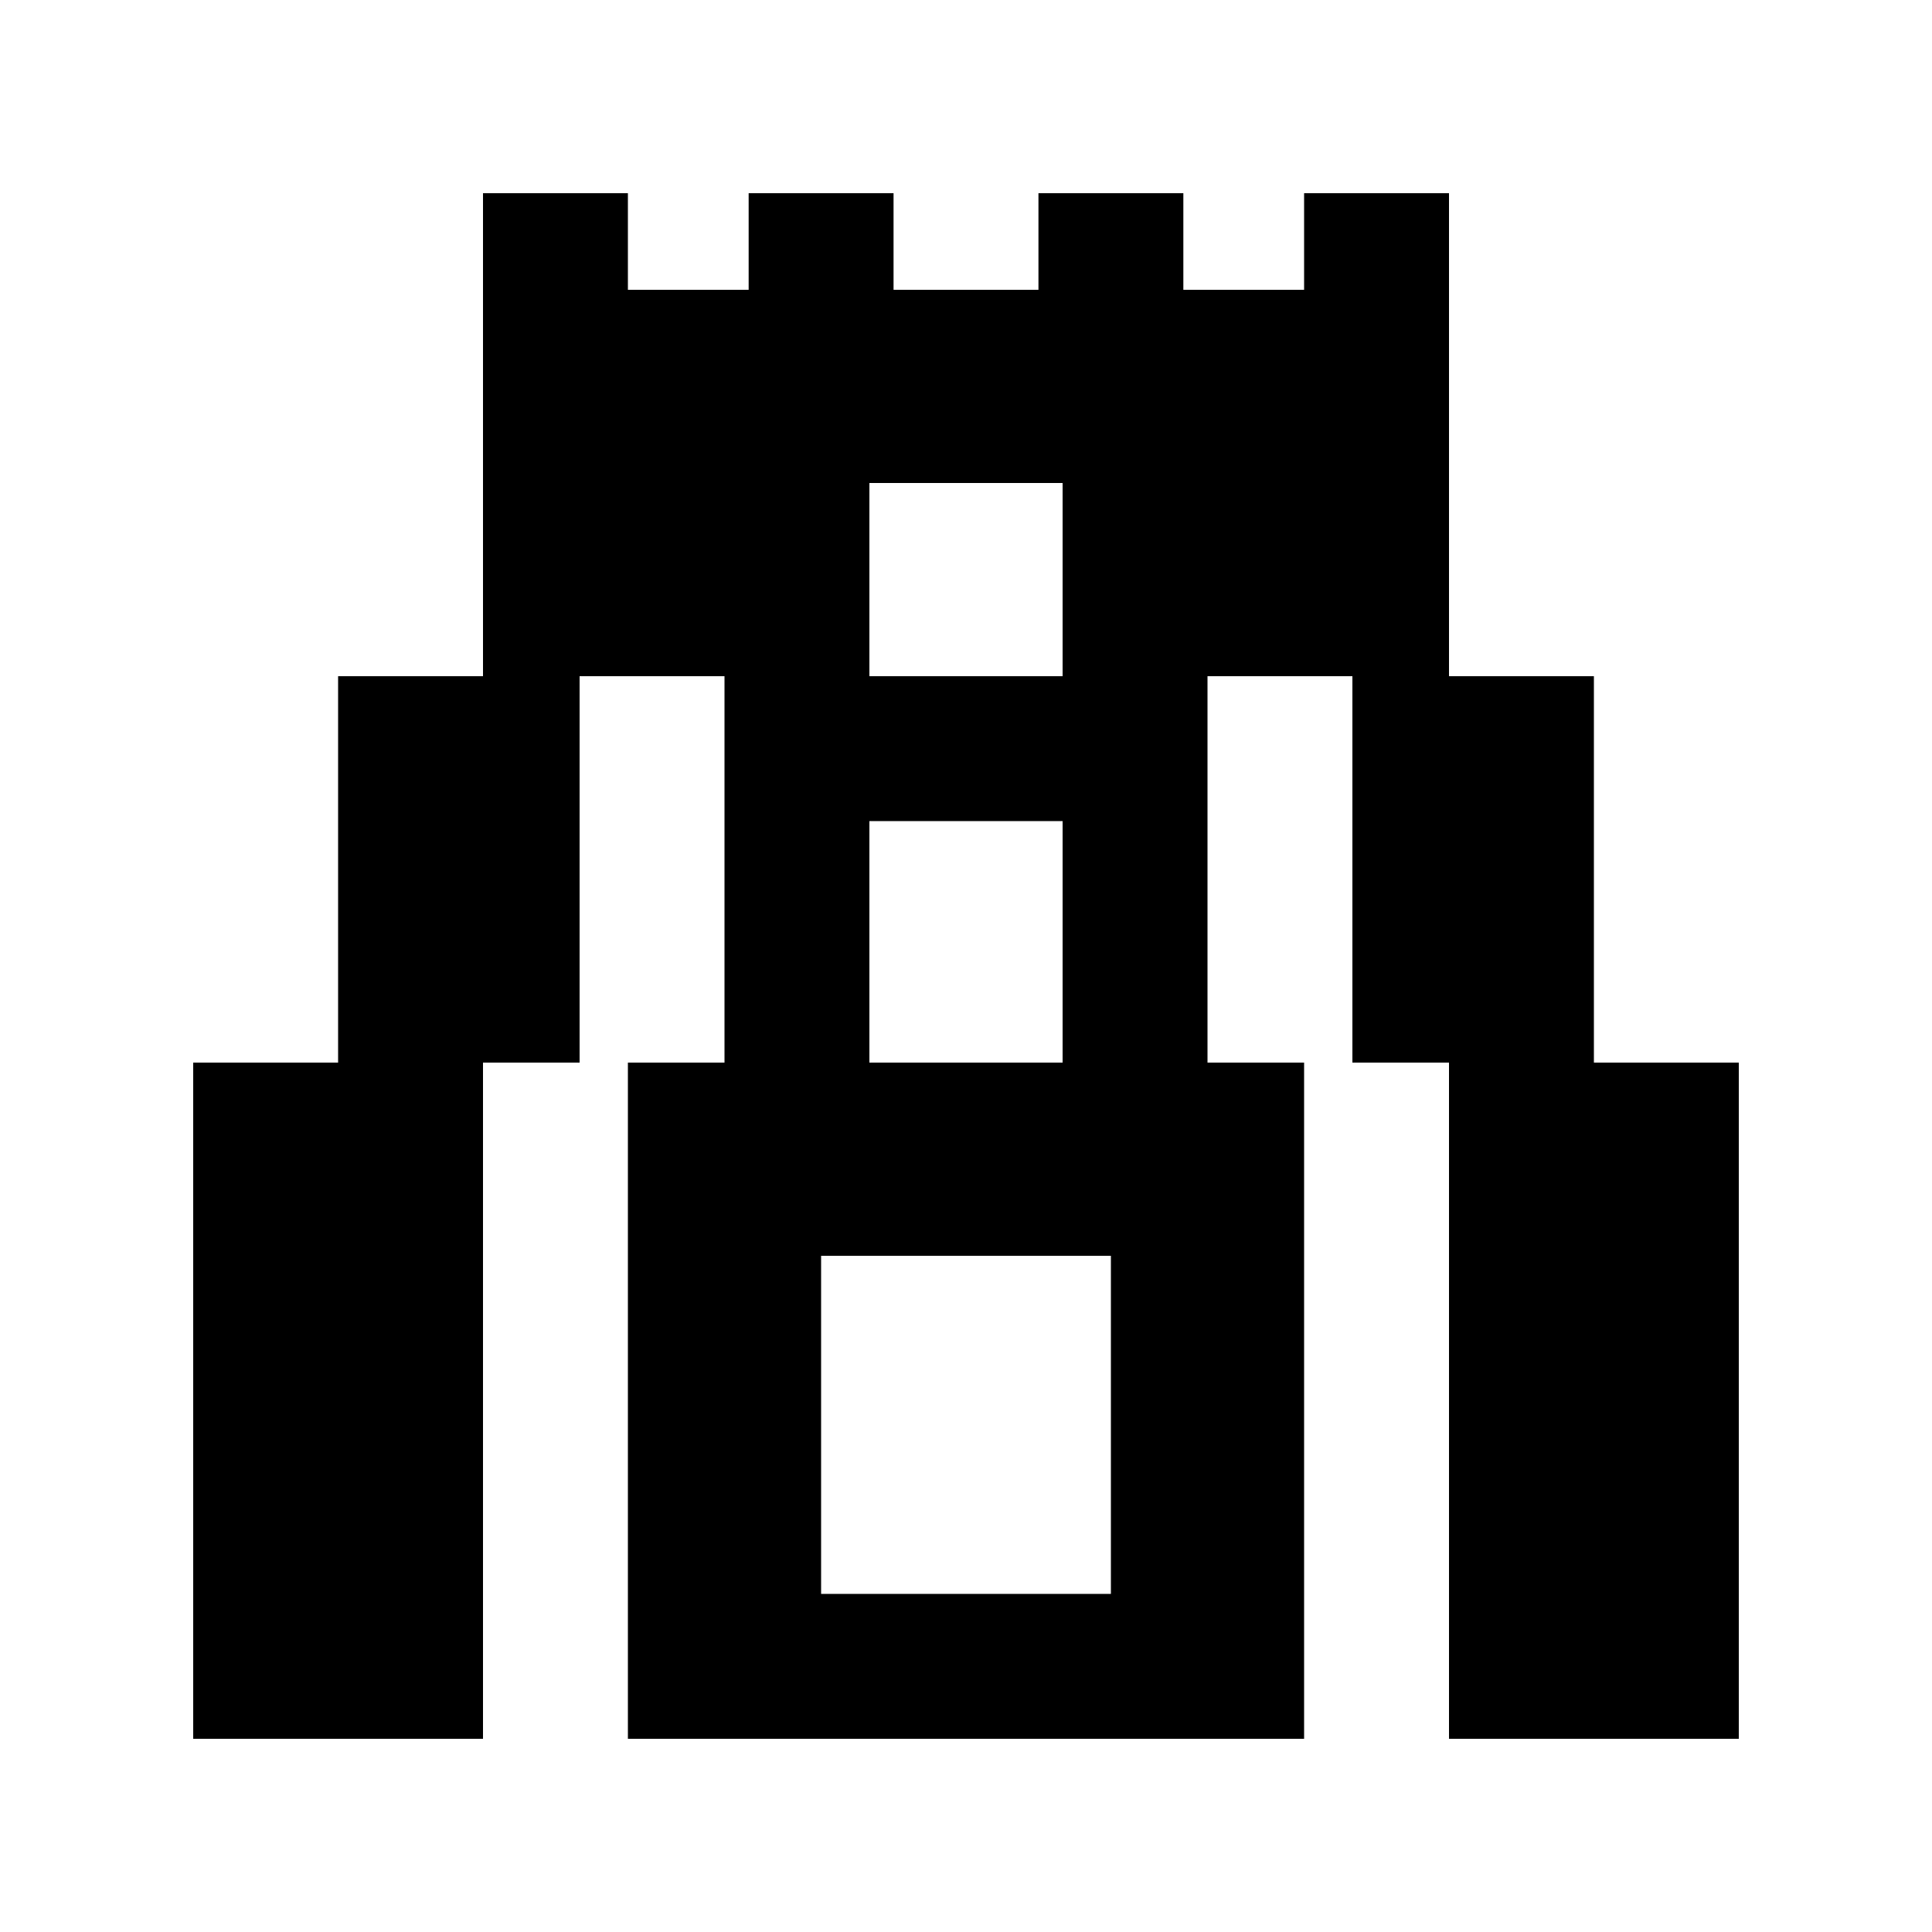 <svg xmlns="http://www.w3.org/2000/svg" viewBox="0 0 640 640"><!--! Font Awesome Pro 7.1.0 by @fontawesome - https://fontawesome.com License - https://fontawesome.com/license (Commercial License) Copyright 2025 Fonticons, Inc. --><path fill="currentColor" d="M208 64L208 96L248 96L248 64L296 64L296 96L344 96L344 64L392 64L392 96L432 96L432 64L480 64L480 224L528 224L528 352L576 352L576 576L480 576L480 352L448 352L448 224L400 224L400 352L432 352L432 576L208 576L208 352L240 352L240 224L192 224L192 352L160 352L160 576L64 576L64 352L112 352L112 224L160 224L160 64L208 64zM352 272L288 272L288 352L352 352L352 272zM272 416L272 528L368 528L368 416L272 416zM352 160L288 160L288 224L352 224L352 160z"/></svg>